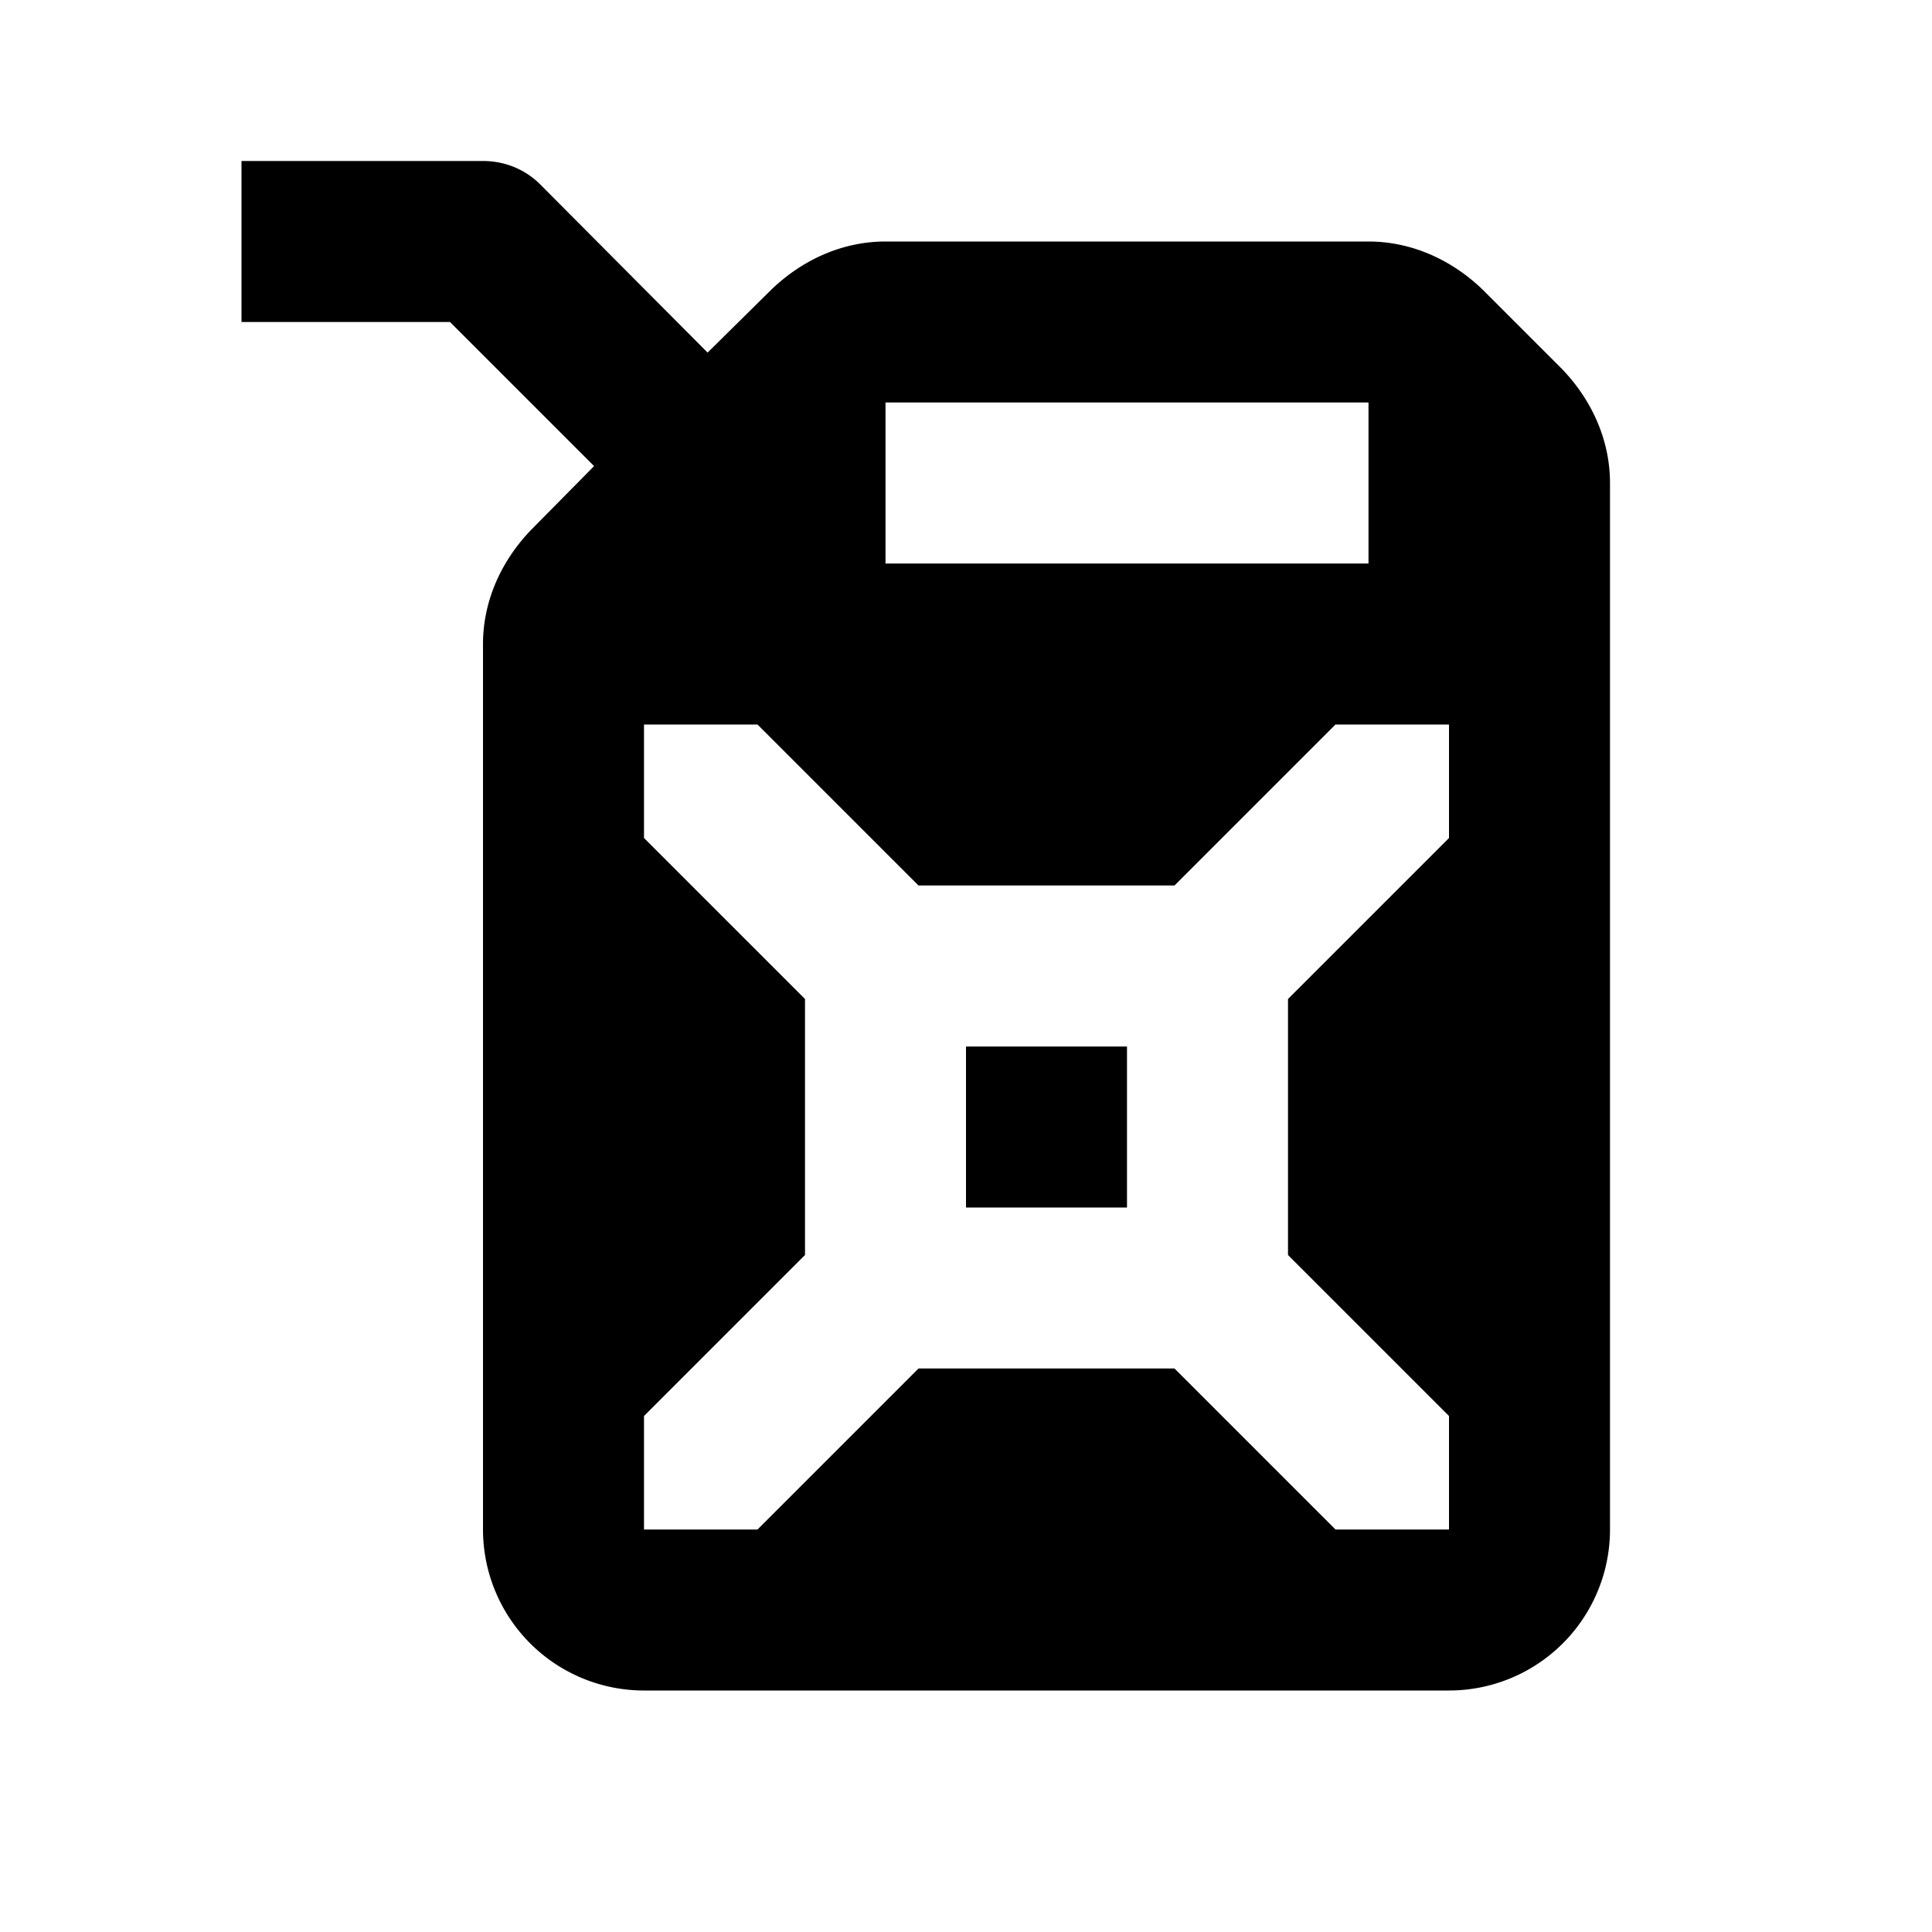 <svg fill="currentColor" xmlns="http://www.w3.org/2000/svg" id="mdi-fuel" viewBox="0 0 24 24"><path d="M3,2H6C6.28,2 6.53,2.11 6.71,2.29L8.79,4.38L9.59,3.59C10,3.2 10.5,3 11,3H17C17.5,3 18,3.2 18.41,3.59L19.41,4.59C19.8,5 20,5.5 20,6V19A2,2 0 0,1 18,21H8A2,2 0 0,1 6,19V13L6,12V8C6,7.5 6.2,7 6.59,6.59L7.38,5.79L5.59,4H3V2M11,5V7H17V5H11M11.41,11L9.41,9H8V10.41L10,12.41V15.59L8,17.59V19H9.41L11.41,17H14.59L16.59,19H18V17.59L16,15.59V12.41L18,10.41V9H16.59L14.59,11H11.41M12,13H14V15H12V13Z" /></svg>